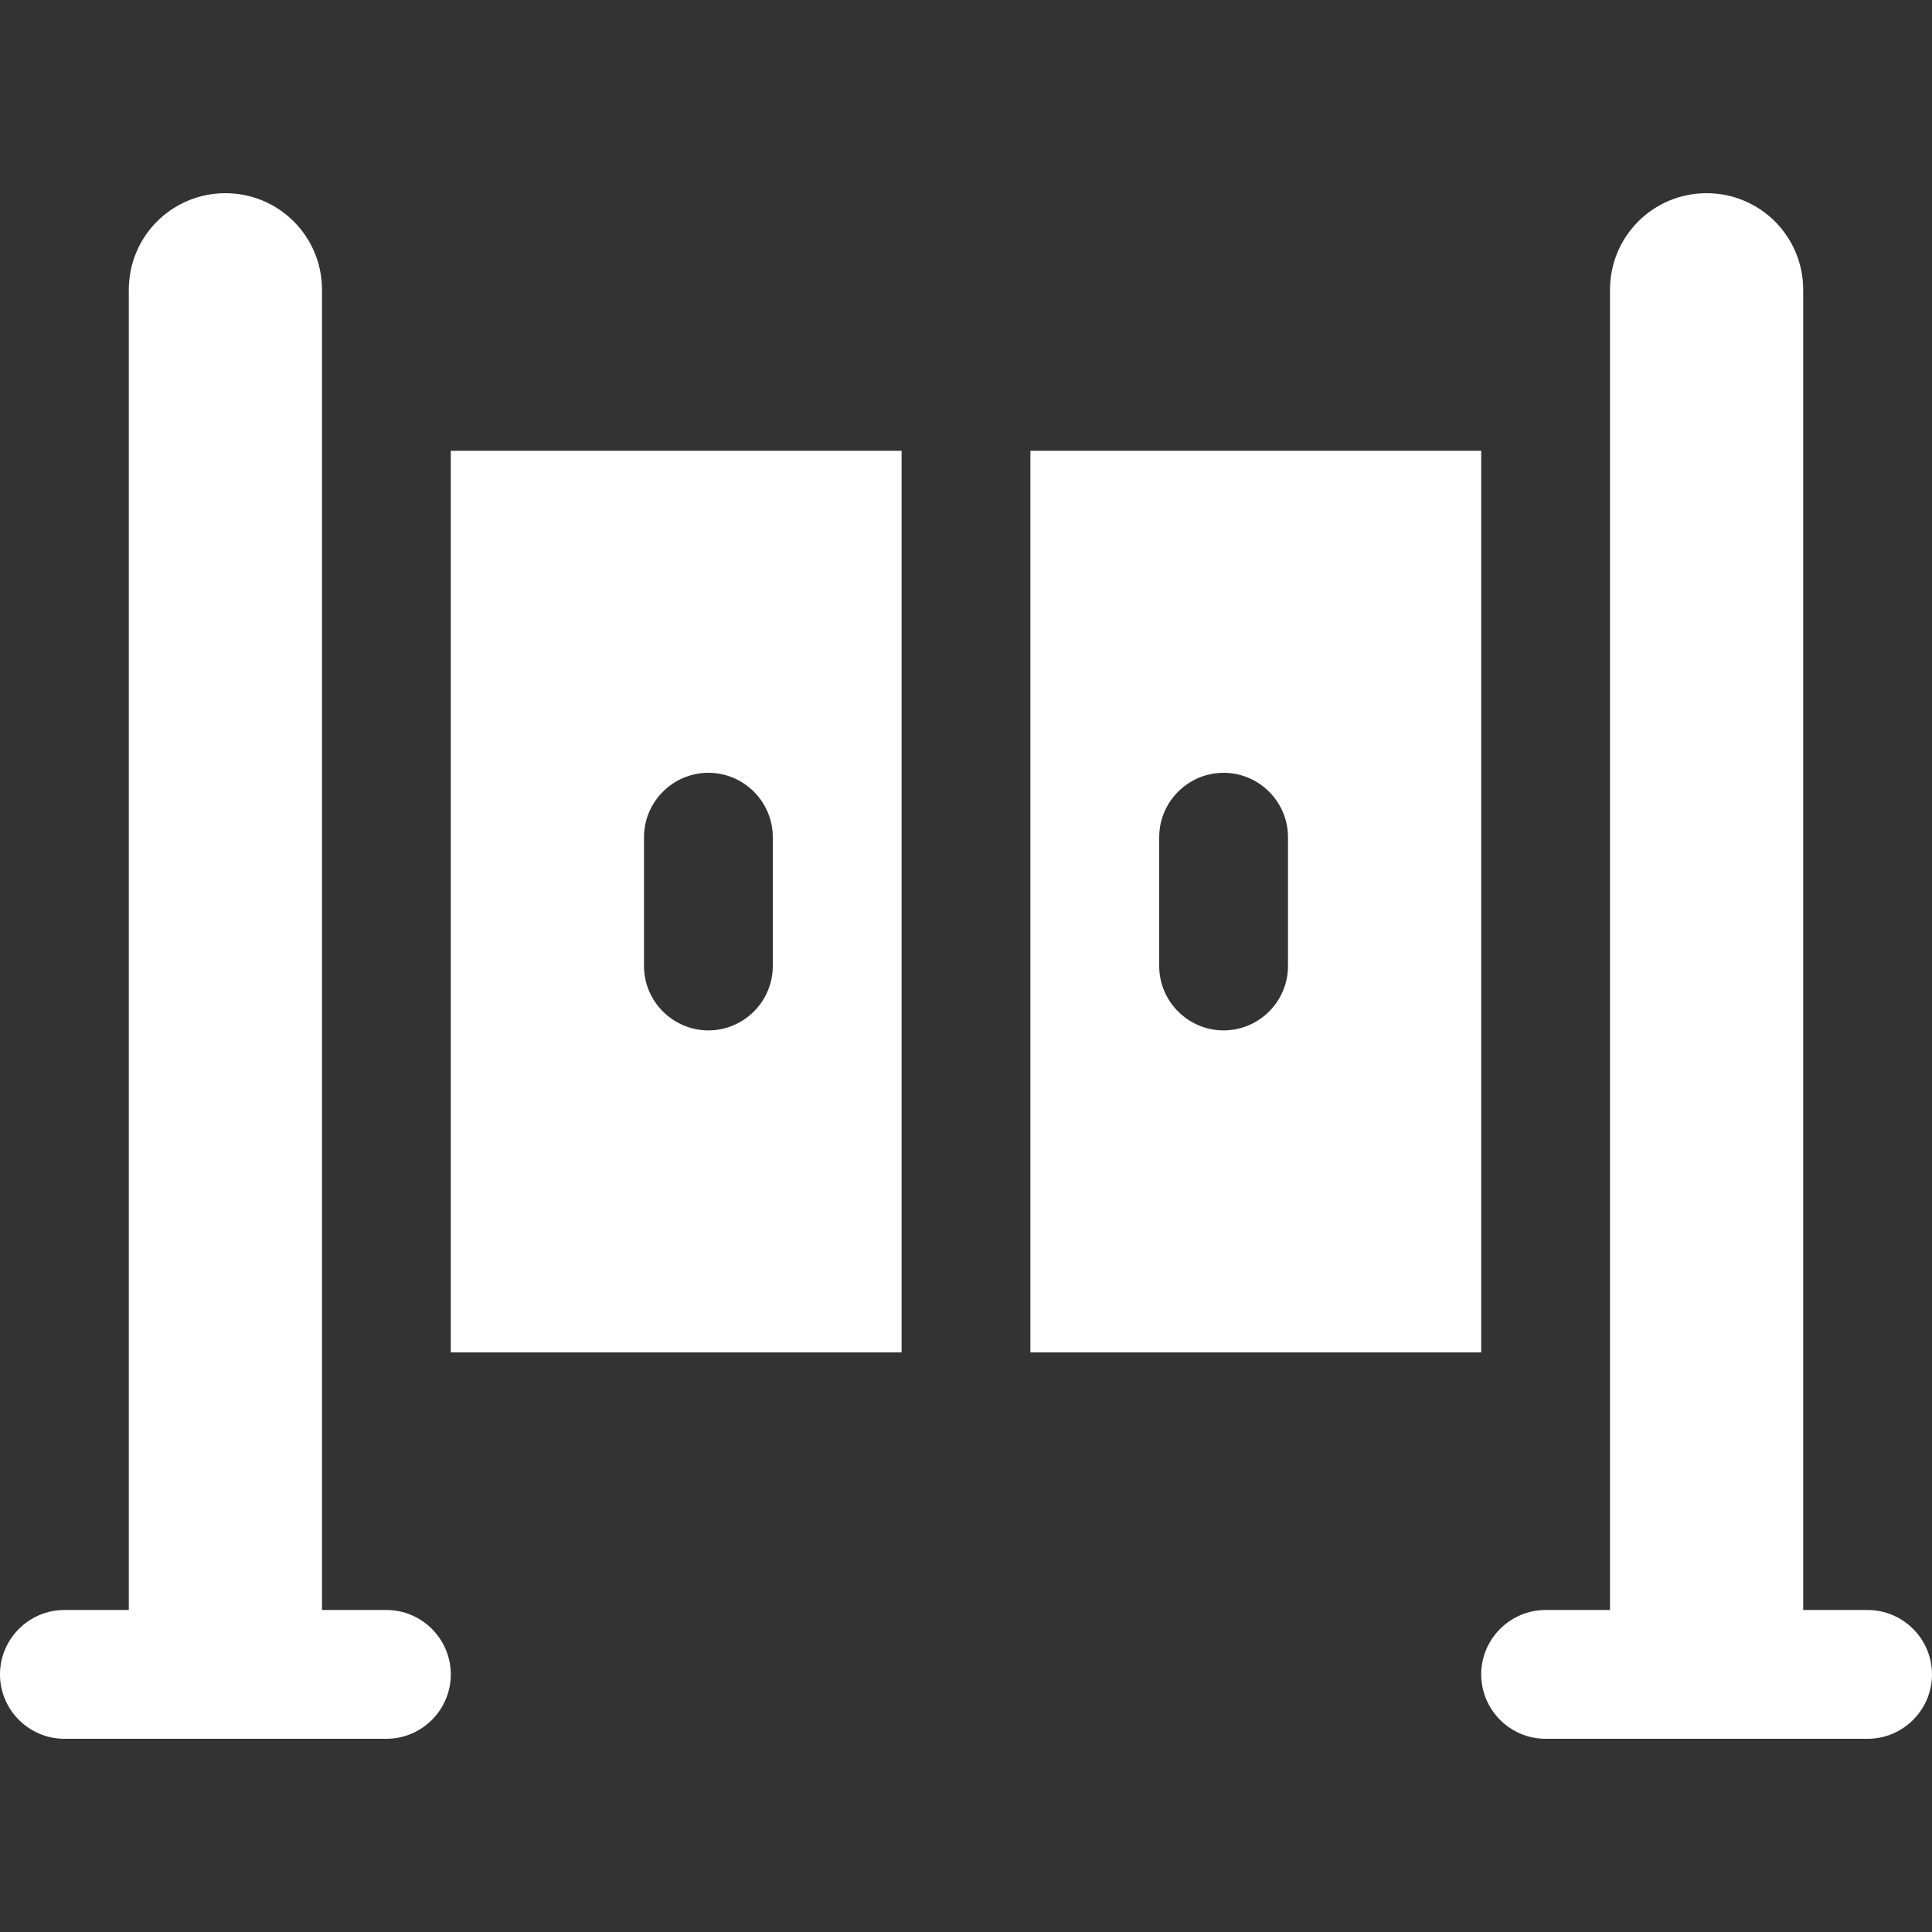<?xml version="1.0" encoding="utf-8"?>
<!-- Generator: Adobe Illustrator 16.0.0, SVG Export Plug-In . SVG Version: 6.00 Build 0)  -->
<!DOCTYPE svg PUBLIC "-//W3C//DTD SVG 1.1//EN" "http://www.w3.org/Graphics/SVG/1.1/DTD/svg11.dtd">
<svg version="1.1" id="Layer_1" xmlns="http://www.w3.org/2000/svg" xmlns:xlink="http://www.w3.org/1999/xlink" x="0px" y="0px"
	 width="60px" height="60px" viewBox="0 0 60 60" enable-background="new 0 0 60 60" xml:space="preserve">
<rect x="0" y="0" width="60" height="60" fill="#333333" stroke="none"/>
<g>
	<path fill="#FFFFFF" d="M12,50h-2V9c0-1.66-1.34-3-3-3S4,7.34,4,9v41H2c-1.101,0-2,0.899-2,2s0.899,2,2,2h10c1.101,0,2-0.899,2-2
		S13.101,50,12,50z"/>
	<path fill="#FFFFFF" d="M58,50h-2V9c0-1.66-1.34-3-3-3s-3,1.34-3,3v41h-2c-1.101,0-2,0.899-2,2s0.899,2,2,2h10c1.101,0,2-0.899,2-2
		S59.101,50,58,50z"/>
	<path fill="#FFFFFF" d="M14,42h14V14H14V42z M20,26c0-1.101,0.899-2,2-2s2,0.899,2,2v4c0,1.101-0.899,2-2,2s-2-0.899-2-2V26z"/>
	<path fill="#FFFFFF" d="M46,14H32v28h14V14z M40,30c0,1.101-0.899,2-2,2s-2-0.899-2-2v-4c0-1.101,0.899-2,2-2s2,0.899,2,2V30z"/>
</g>
</svg>
